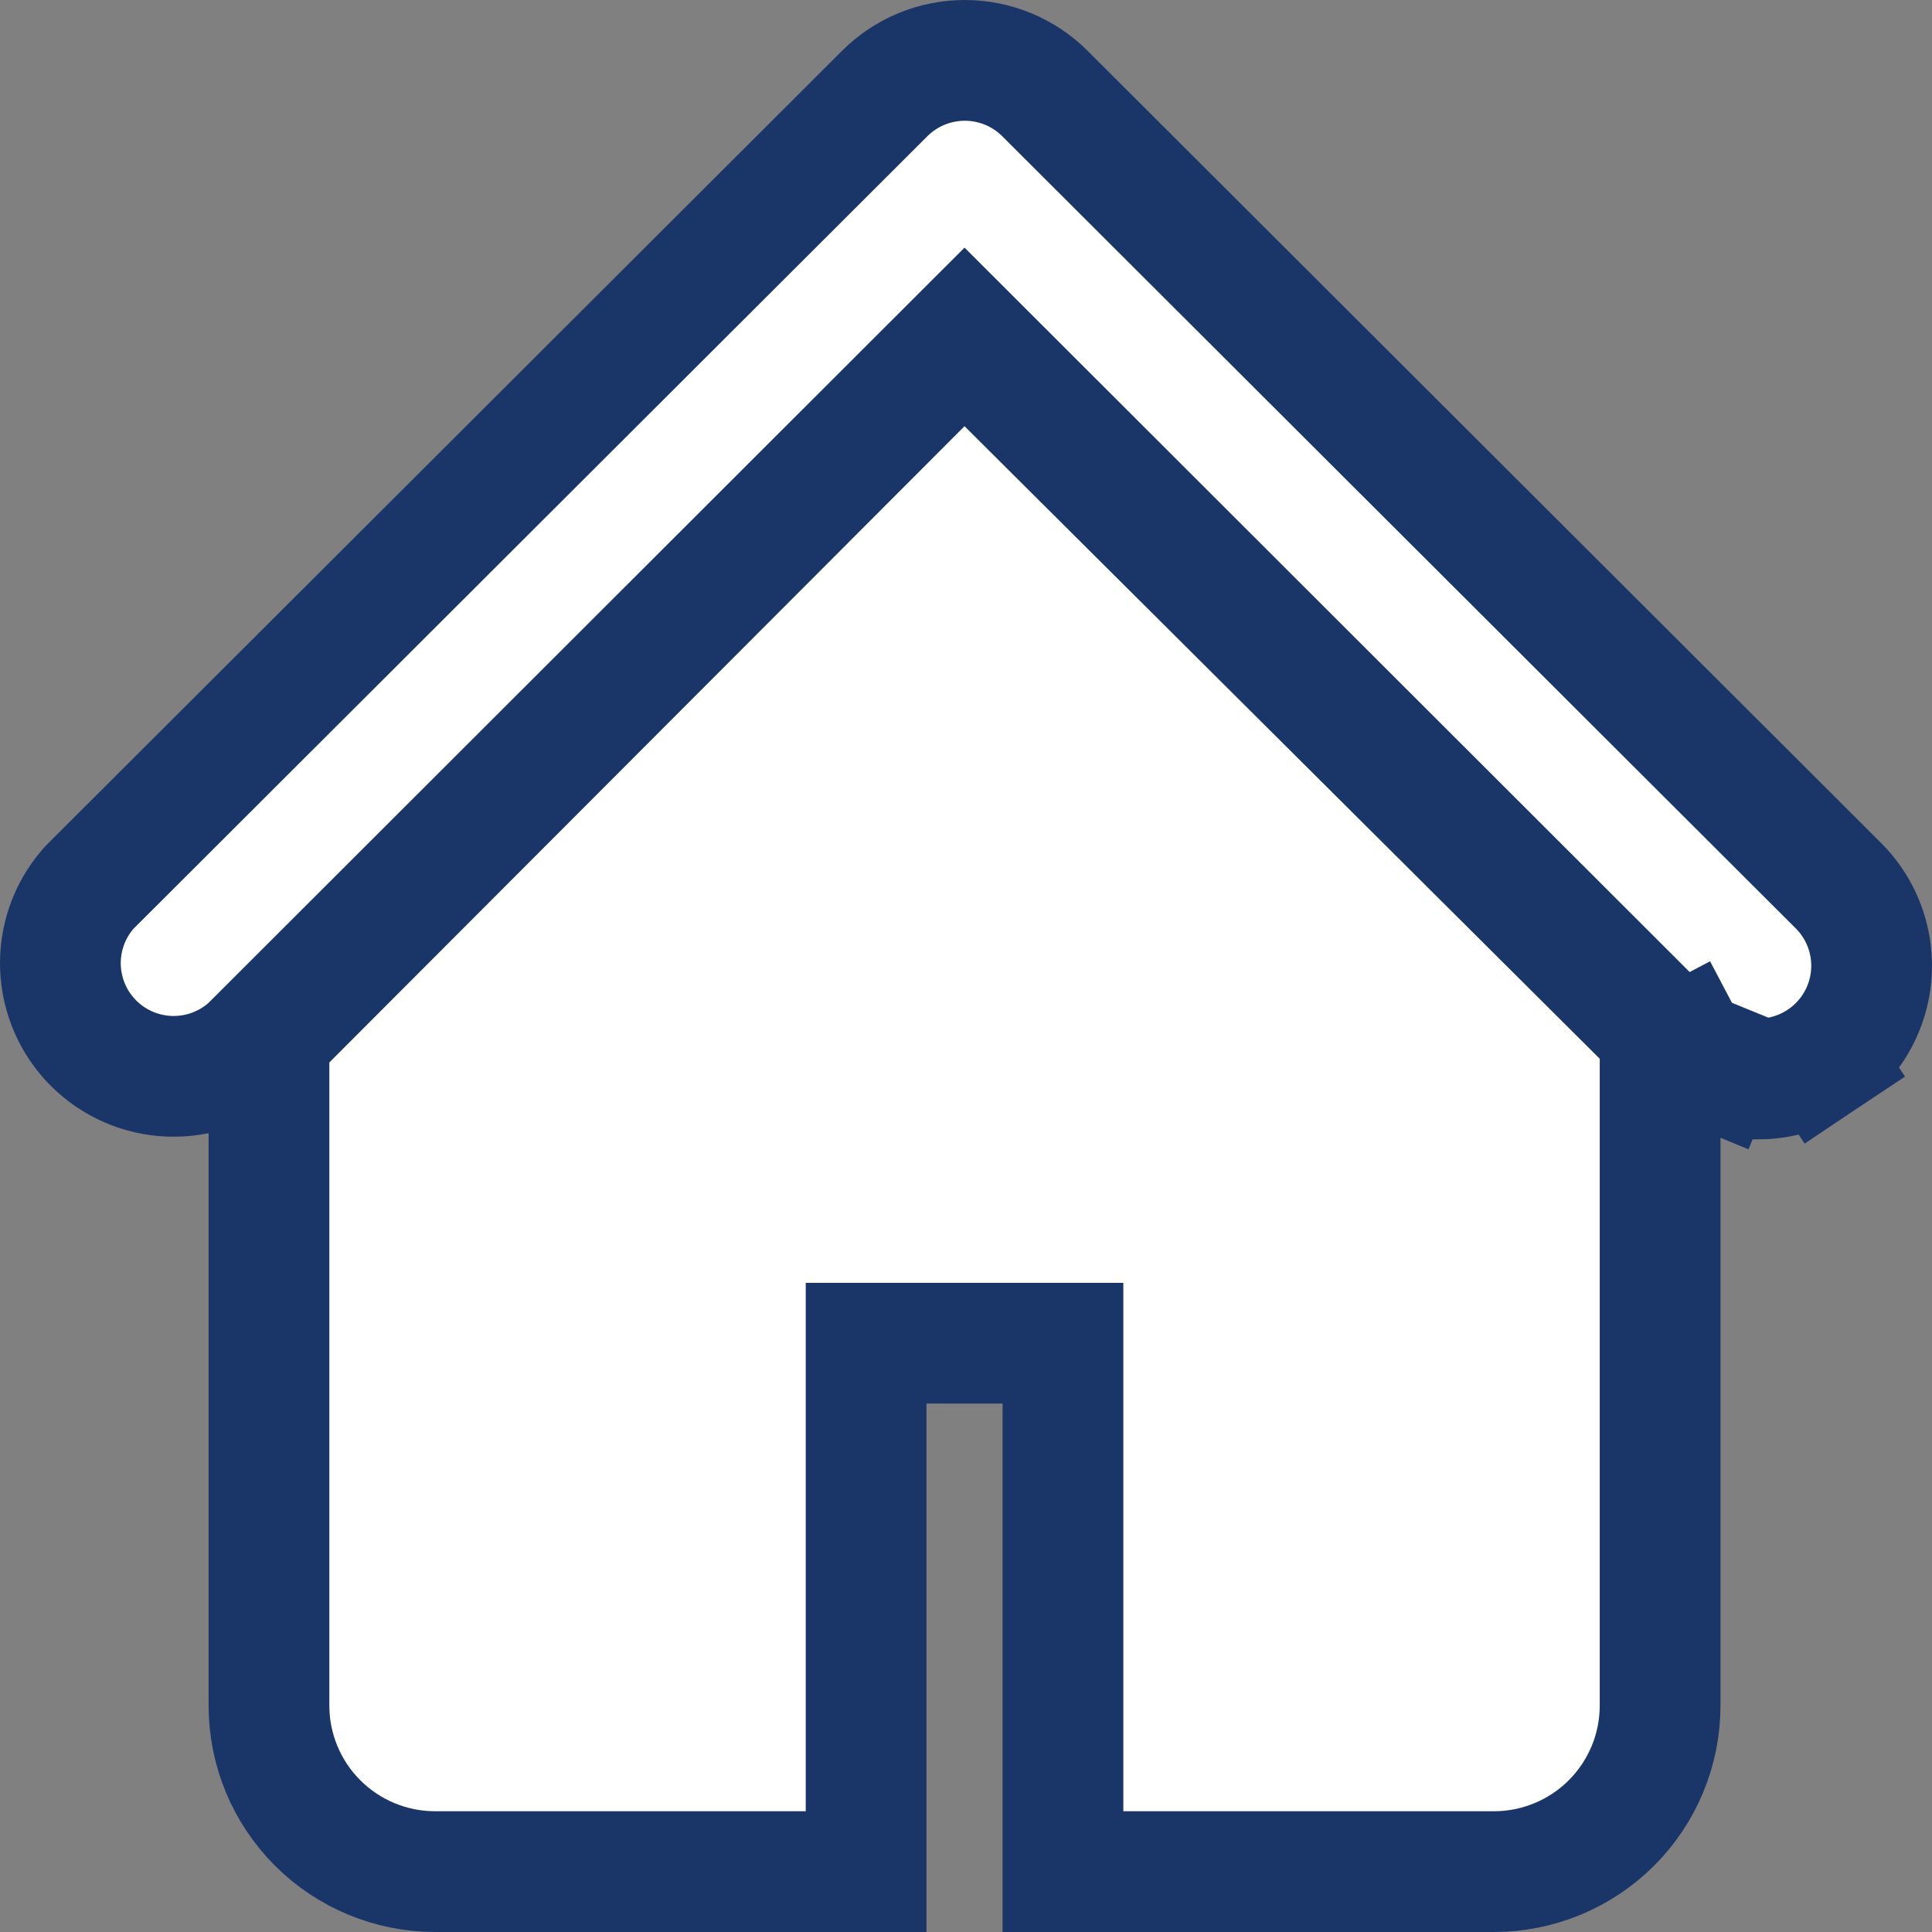 <?xml version="1.0" encoding="UTF-8"?> <svg xmlns="http://www.w3.org/2000/svg" width="96" height="96" viewBox="0 0 96 96" fill="none"><rect x="0" y="0" width="96" height="96" fill="#808080" stroke="none"/><path id="Vector" d="M83.402 51.984L83.393 51.975L47.927 16.544L12.461 51.975L12.379 52.057L12.29 52.132C11.213 53.053 9.829 53.534 8.413 53.479C6.998 53.425 5.654 52.839 4.651 51.838C3.648 50.836 3.059 49.492 3.004 48.075C2.949 46.658 3.432 45.273 4.355 44.197L4.431 44.109L4.513 44.027L43.967 4.64L43.973 4.634C45.028 3.587 46.455 3 47.94 3C49.426 3 50.852 3.587 51.908 4.634L51.914 4.64L91.368 44.027L91.378 44.037L91.389 44.048C92.164 44.837 92.689 45.838 92.899 46.925C93.108 48.012 92.992 49.137 92.564 50.158C92.137 51.179 91.418 52.051 90.499 52.665L88.832 50.17L90.499 52.665C89.58 53.278 88.502 53.608 87.398 53.614L83.402 51.984ZM83.402 51.984C83.929 52.505 84.552 52.917 85.238 53.197L86.371 50.419M83.402 51.984L86.371 50.419M86.371 50.419L85.238 53.197M86.371 50.419L85.238 53.197M85.238 53.197C85.922 53.476 86.654 53.617 87.393 53.614L85.238 53.197ZM50.044 19.053L47.921 16.939L45.804 19.059L14.242 50.673L13.365 51.552V52.793V84.749C13.365 86.939 14.236 89.038 15.786 90.585C17.335 92.132 19.436 93 21.625 93H40.037H43.037V90V66.743H52.818V90V93H55.818H74.23C76.419 93 78.519 92.132 80.069 90.585C81.619 89.038 82.49 86.939 82.49 84.749V52.609V51.363L81.607 50.483L50.044 19.053Z" fill="white" stroke="#1A3668" stroke-width="6"></path></svg> 